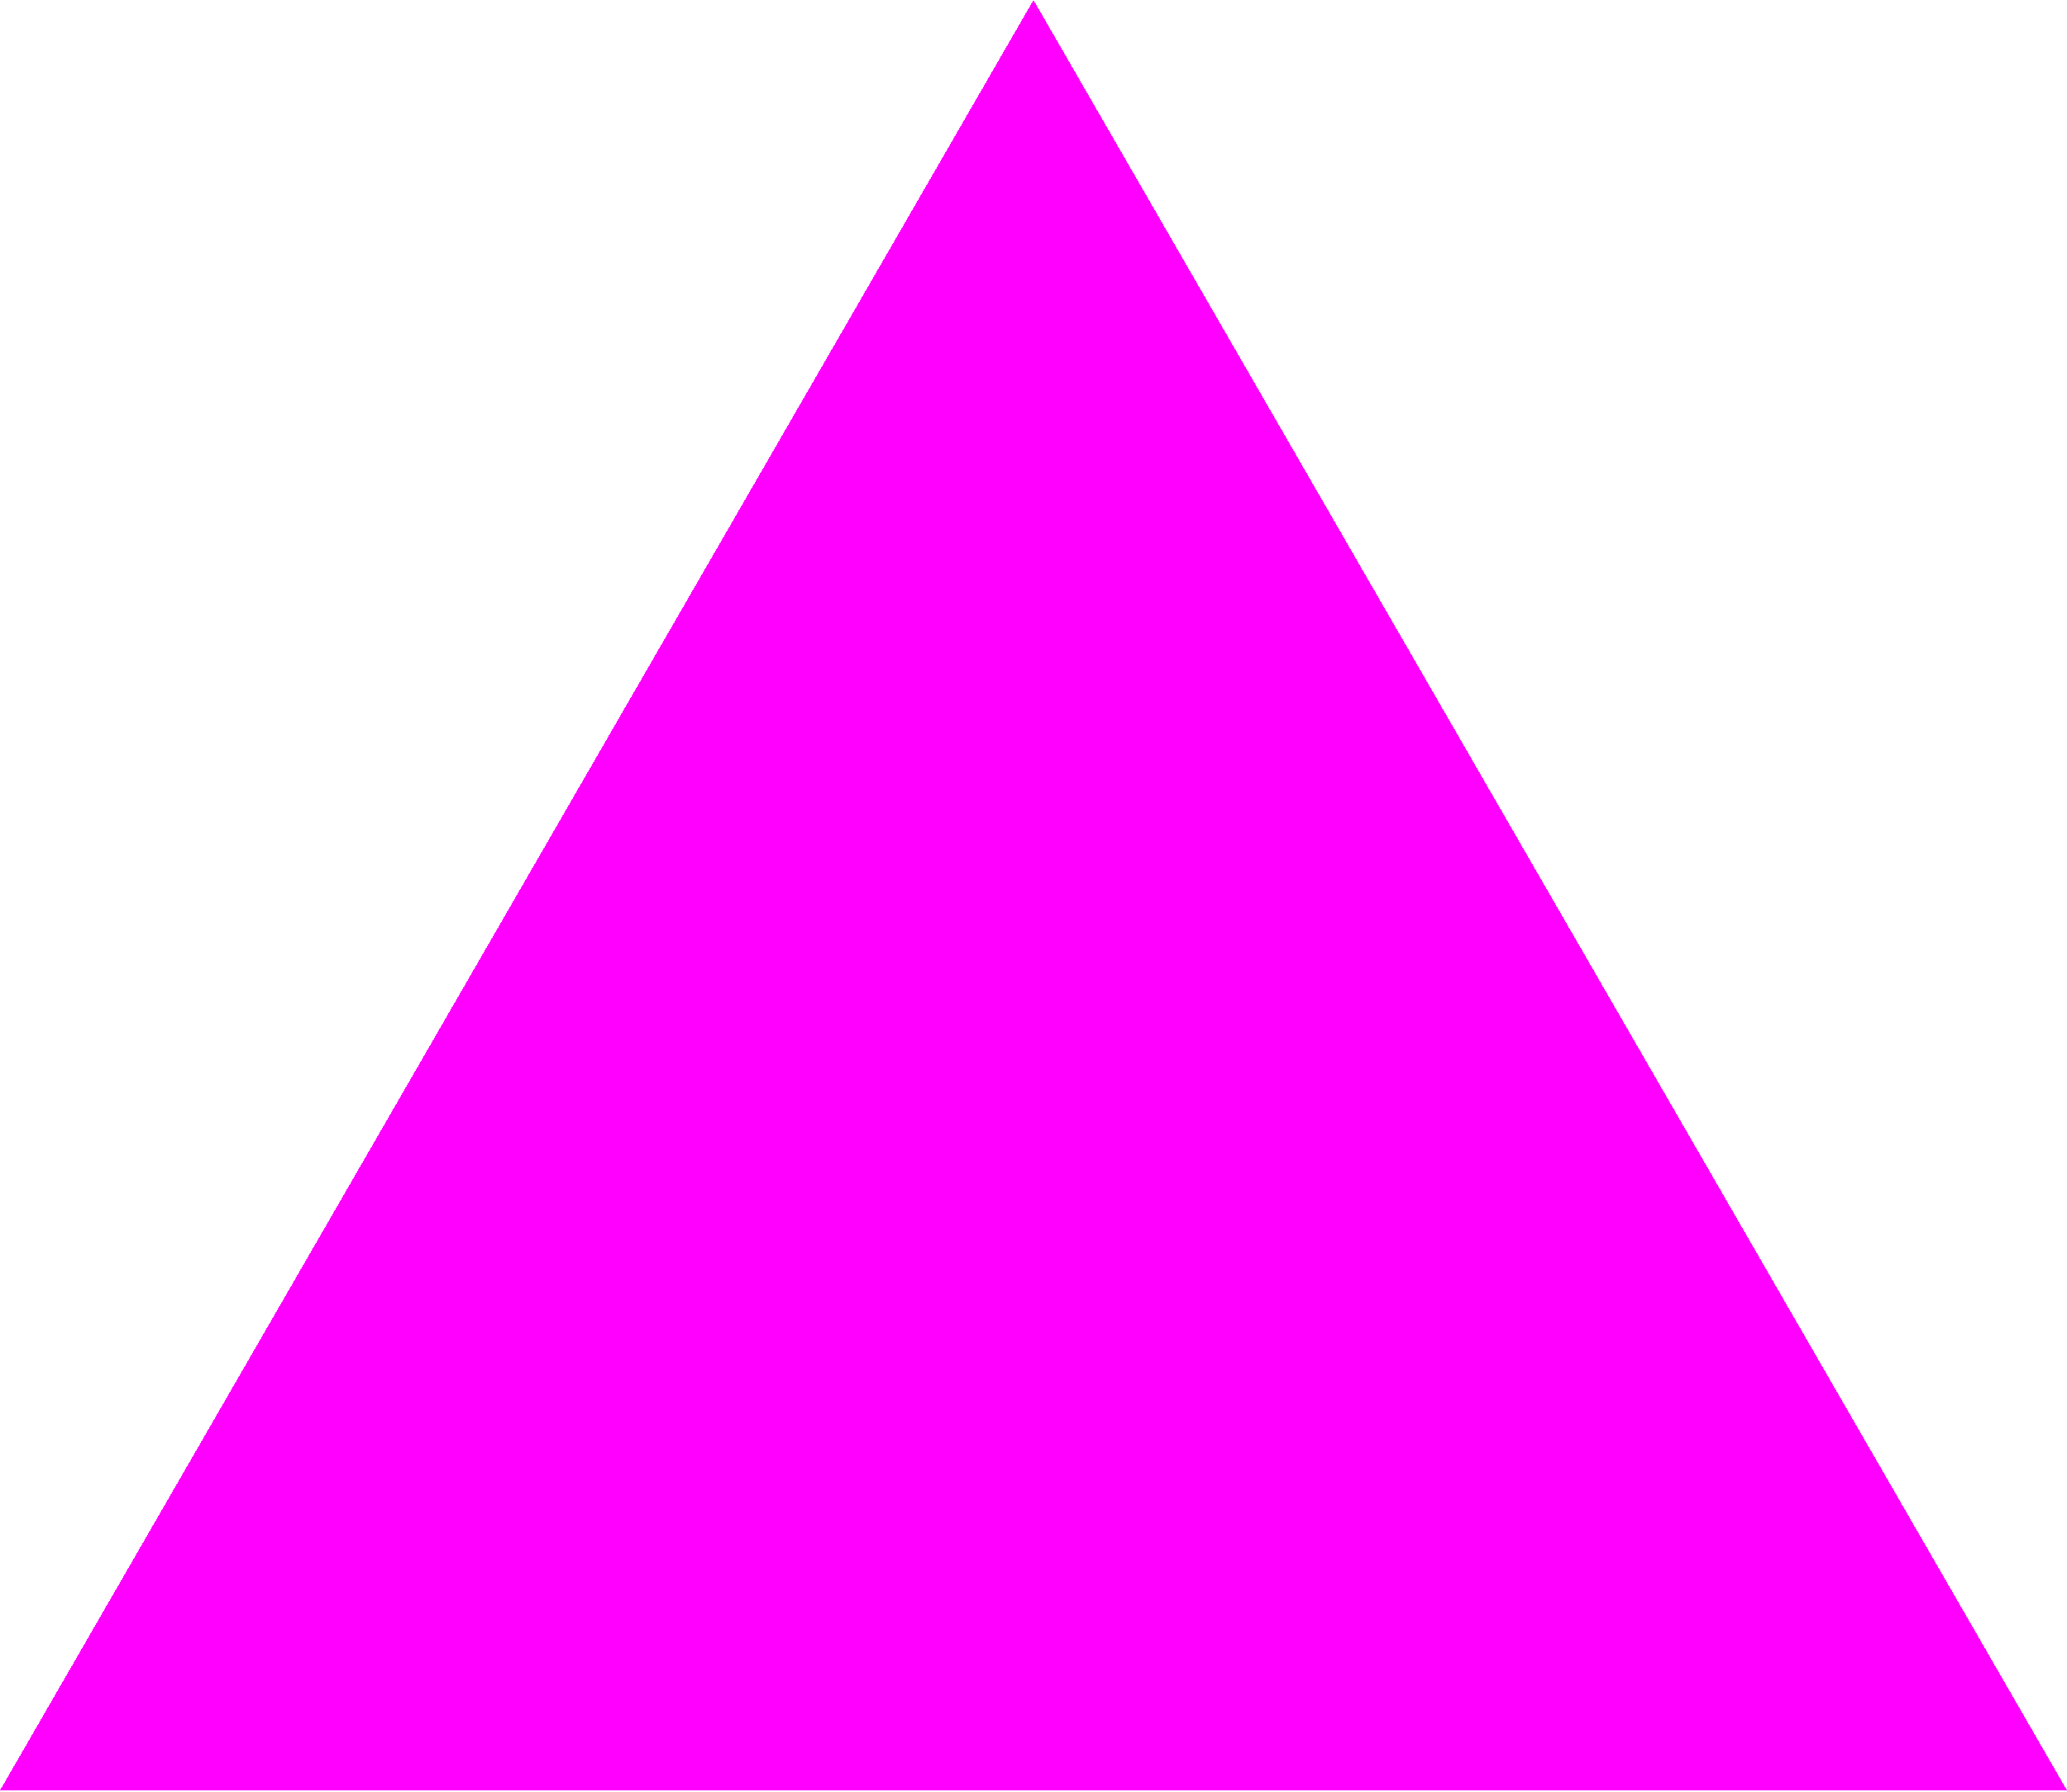 <?xml version="1.0" encoding="utf-8" ?>
<svg xmlns="http://www.w3.org/2000/svg" xmlns:xlink="http://www.w3.org/1999/xlink" width="300" height="260" shape-rendering="crispEdges">
	<path fill="fuchsia" transform="translate(0 259.808)" d="M0 0L300 0L150 -259.808L0 0Z"/>
</svg>
